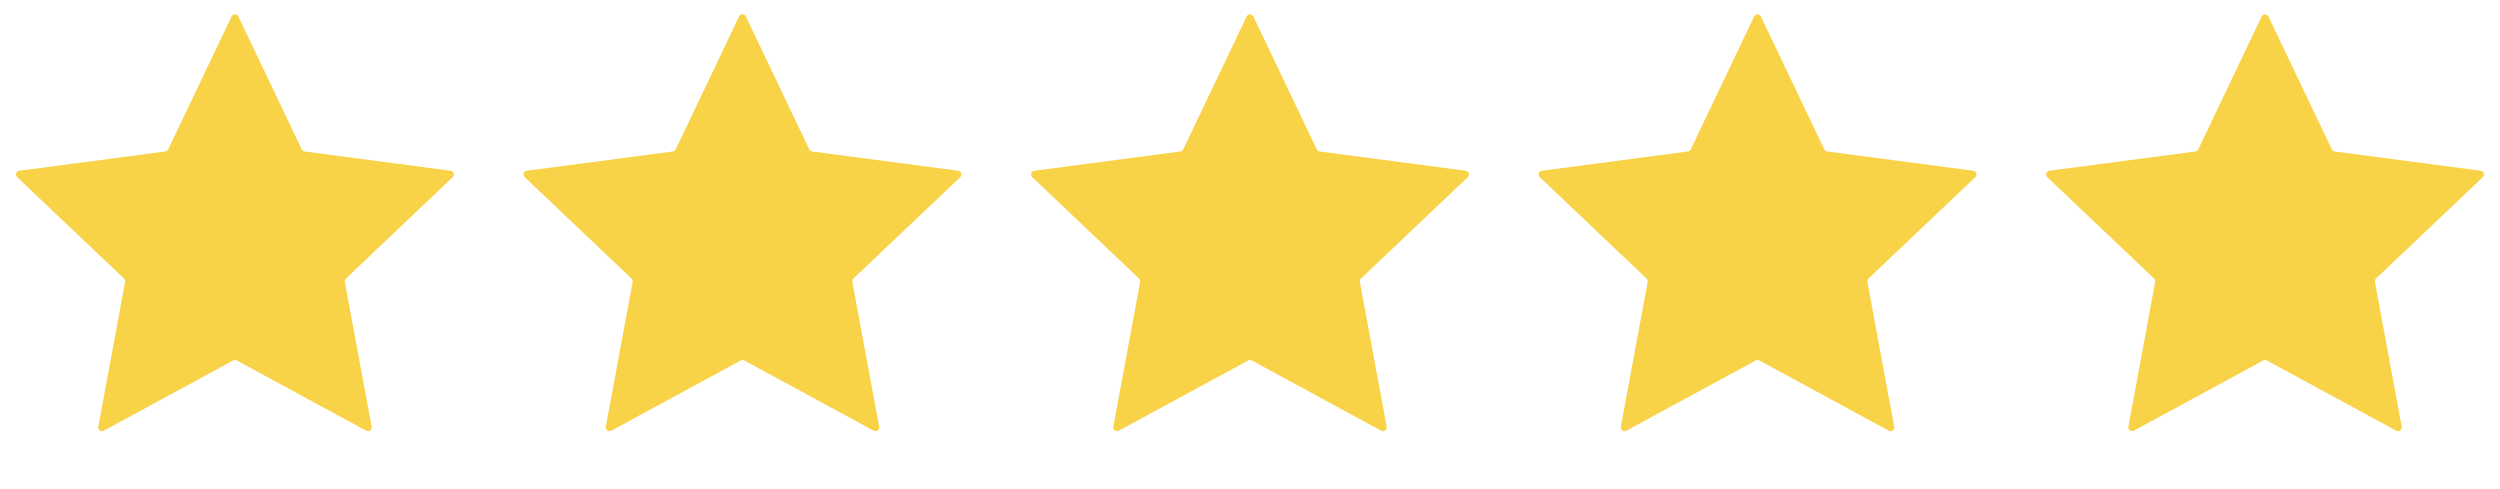 <svg width="133" height="26" viewBox="0 0 133 26" fill="none" xmlns="http://www.w3.org/2000/svg">
<path d="M12.319 0.878C12.392 0.726 12.608 0.726 12.681 0.878L16.053 7.947C16.083 8.008 16.141 8.05 16.208 8.059L23.973 9.083C24.14 9.104 24.206 9.31 24.084 9.426L18.404 14.818C18.355 14.865 18.333 14.933 18.345 14.999L19.771 22.701C19.802 22.866 19.627 22.993 19.479 22.913L12.595 19.177C12.536 19.145 12.464 19.145 12.405 19.177L5.521 22.913C5.373 22.993 5.198 22.866 5.229 22.701L6.655 14.999C6.667 14.933 6.645 14.865 6.596 14.818L0.916 9.426C0.794 9.31 0.861 9.104 1.027 9.083L8.792 8.059C8.859 8.05 8.917 8.008 8.947 7.947L12.319 0.878Z" fill="#F8D247"/>
<path d="M39.319 0.878C39.392 0.726 39.608 0.726 39.681 0.878L43.053 7.947C43.083 8.008 43.141 8.05 43.208 8.059L50.973 9.083C51.139 9.104 51.206 9.31 51.084 9.426L45.404 14.818C45.355 14.865 45.333 14.933 45.345 14.999L46.771 22.701C46.802 22.866 46.627 22.993 46.479 22.913L39.595 19.177C39.536 19.145 39.464 19.145 39.405 19.177L32.521 22.913C32.373 22.993 32.198 22.866 32.229 22.701L33.655 14.999C33.667 14.933 33.645 14.865 33.596 14.818L27.916 9.426C27.794 9.31 27.861 9.104 28.027 9.083L35.792 8.059C35.859 8.05 35.917 8.008 35.947 7.947L39.319 0.878Z" fill="#F8D247"/>
<path d="M66.32 0.878C66.392 0.726 66.608 0.726 66.68 0.878L70.053 7.947C70.083 8.008 70.141 8.05 70.208 8.059L77.973 9.083C78.139 9.104 78.206 9.31 78.084 9.426L72.404 14.818C72.355 14.865 72.333 14.933 72.345 14.999L73.771 22.701C73.802 22.866 73.627 22.993 73.479 22.913L66.595 19.177C66.536 19.145 66.464 19.145 66.405 19.177L59.521 22.913C59.373 22.993 59.198 22.866 59.229 22.701L60.655 14.999C60.667 14.933 60.645 14.865 60.596 14.818L54.916 9.426C54.794 9.31 54.861 9.104 55.027 9.083L62.792 8.059C62.859 8.05 62.917 8.008 62.947 7.947L66.32 0.878Z" fill="#F8D247"/>
<path d="M93.32 0.878C93.392 0.726 93.608 0.726 93.68 0.878L97.053 7.947C97.083 8.008 97.141 8.05 97.208 8.059L104.973 9.083C105.139 9.104 105.206 9.31 105.084 9.426L99.404 14.818C99.355 14.865 99.333 14.933 99.345 14.999L100.771 22.701C100.802 22.866 100.627 22.993 100.479 22.913L93.595 19.177C93.536 19.145 93.464 19.145 93.405 19.177L86.521 22.913C86.373 22.993 86.198 22.866 86.229 22.701L87.655 14.999C87.667 14.933 87.645 14.865 87.596 14.818L81.916 9.426C81.794 9.31 81.861 9.104 82.027 9.083L89.792 8.059C89.859 8.05 89.917 8.008 89.947 7.947L93.32 0.878Z" fill="#F8D247"/>
<path d="M120.319 0.878C120.392 0.726 120.608 0.726 120.681 0.878L124.053 7.947C124.083 8.008 124.141 8.05 124.208 8.059L131.973 9.083C132.139 9.104 132.206 9.31 132.084 9.426L126.404 14.818C126.355 14.865 126.333 14.933 126.345 14.999L127.771 22.701C127.802 22.866 127.627 22.993 127.479 22.913L120.595 19.177C120.536 19.145 120.464 19.145 120.405 19.177L113.521 22.913C113.373 22.993 113.198 22.866 113.229 22.701L114.655 14.999C114.667 14.933 114.645 14.865 114.596 14.818L108.916 9.426C108.794 9.31 108.861 9.104 109.027 9.083L116.792 8.059C116.859 8.05 116.917 8.008 116.947 7.947L120.319 0.878Z" fill="#F8D247"/>
</svg>
